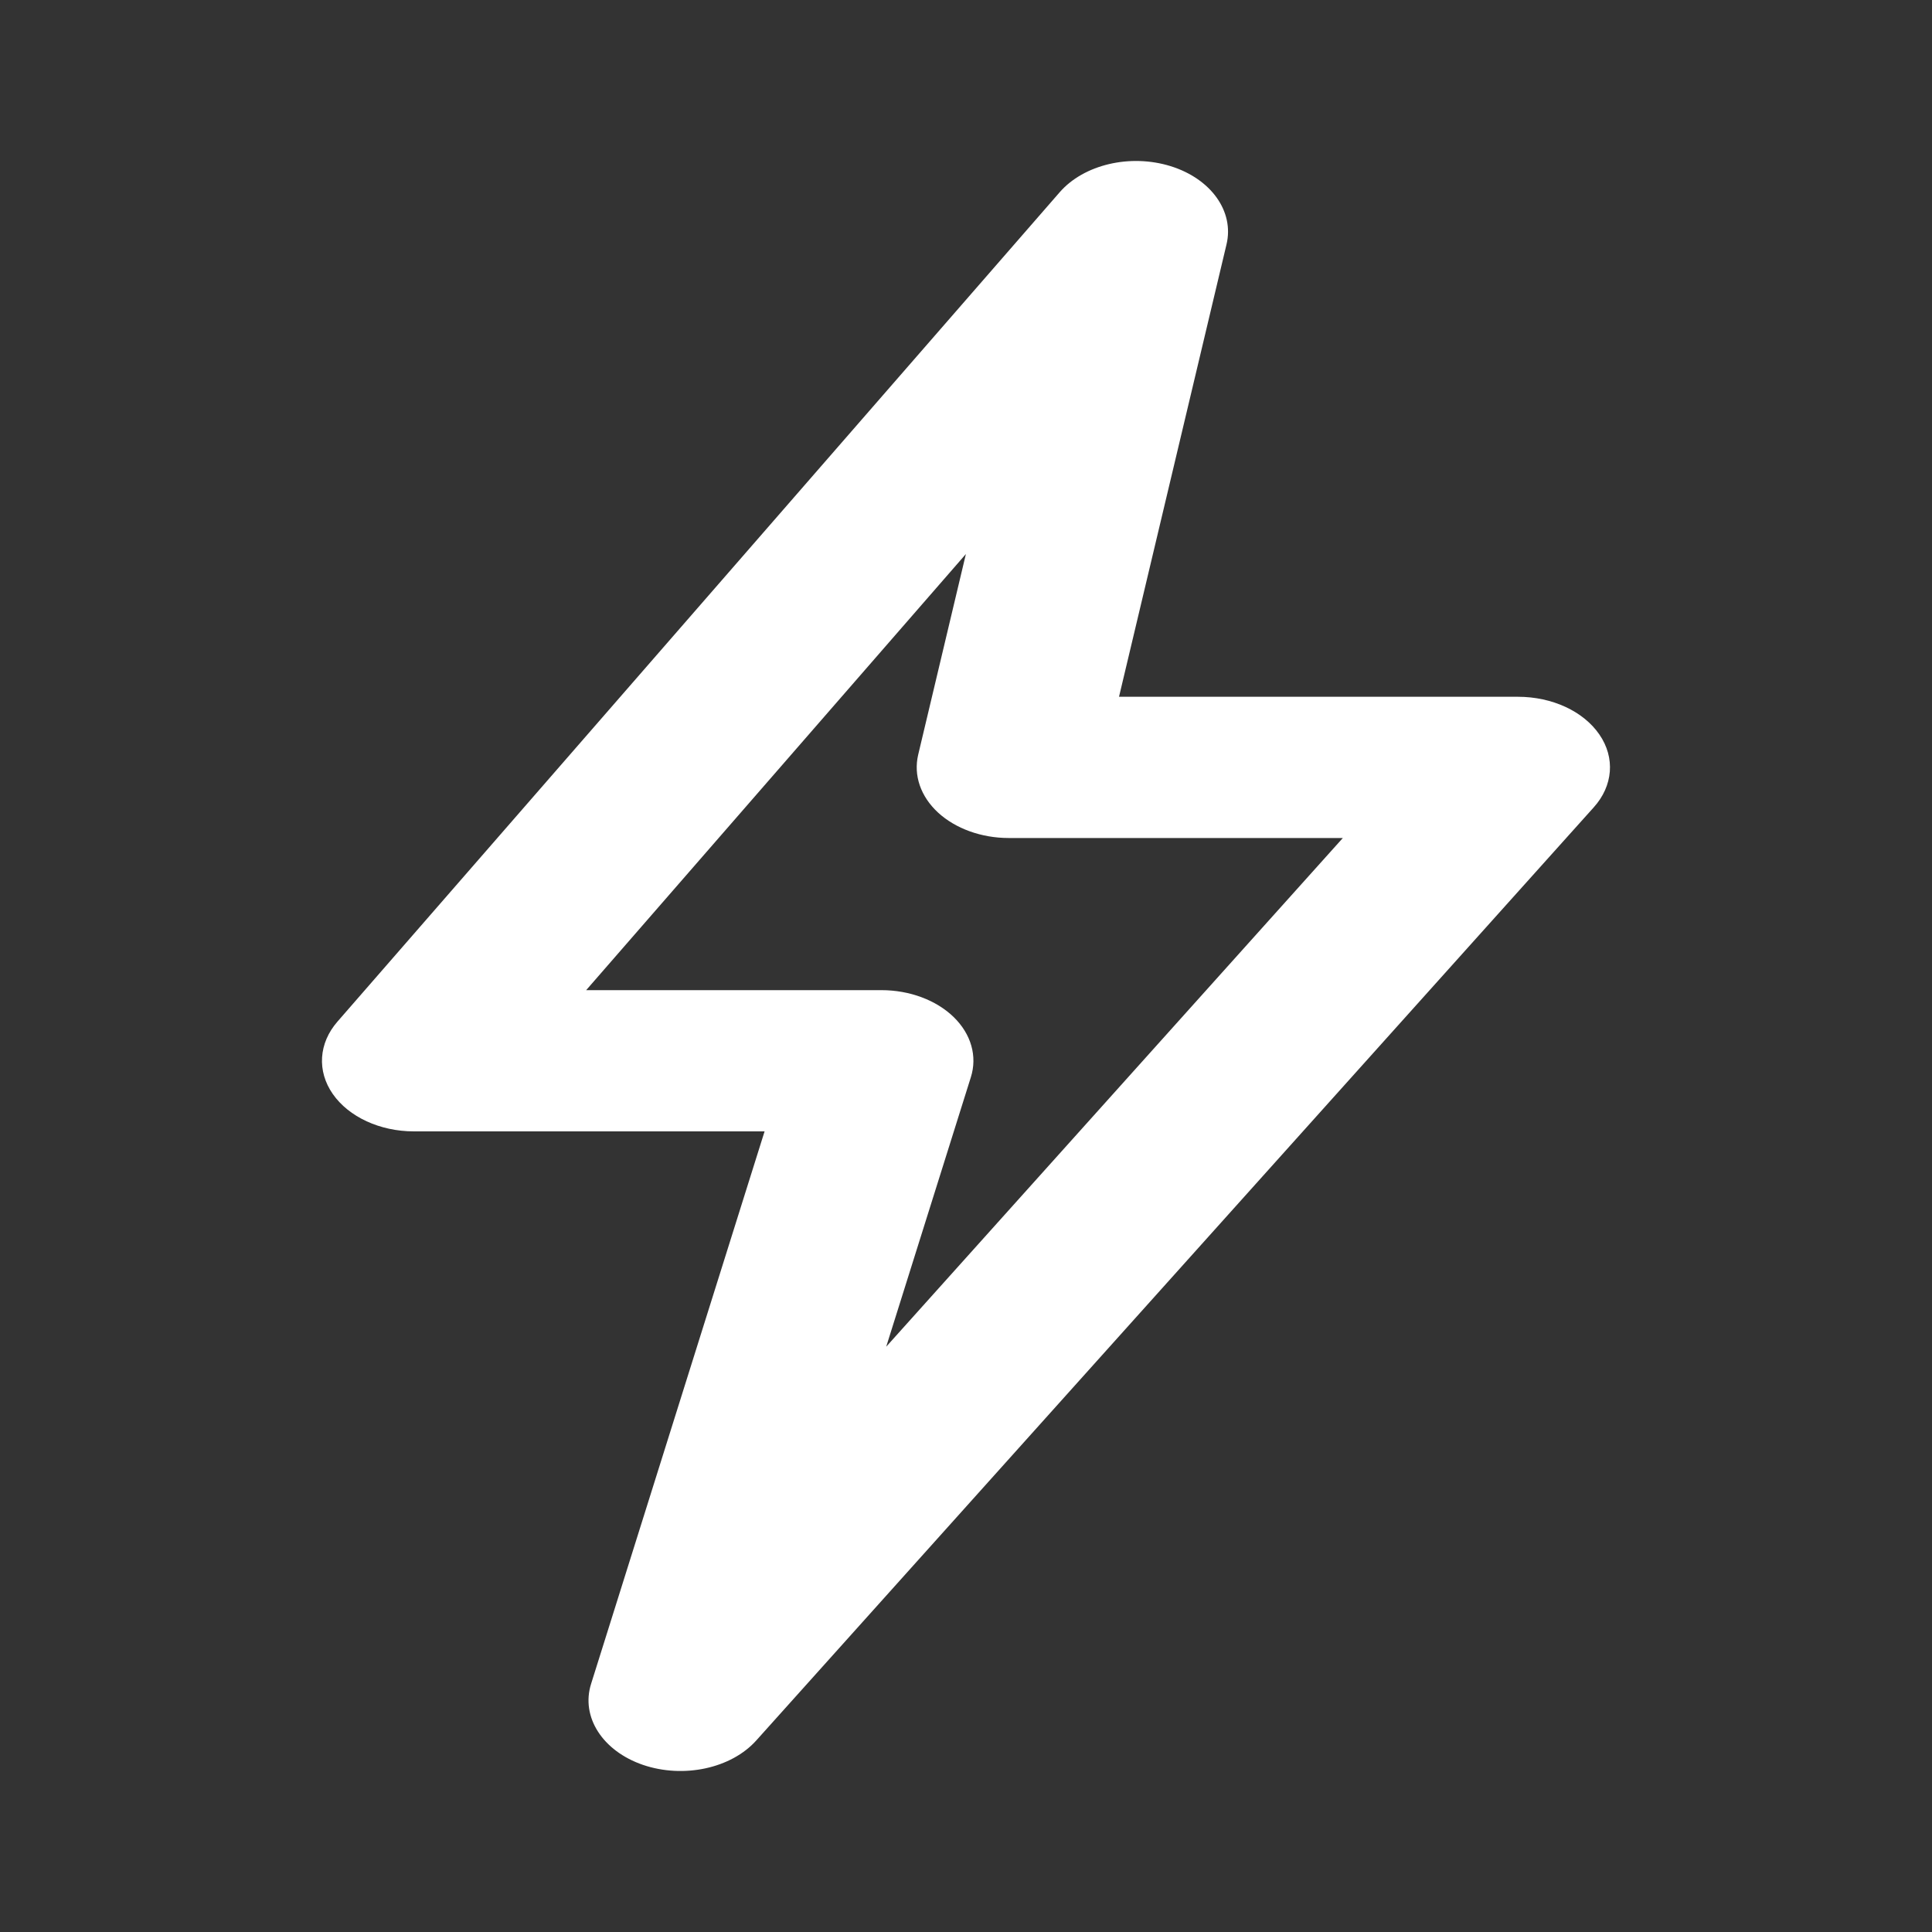 <svg width="20" height="20" viewBox="0 0 20 20" fill="none" xmlns="http://www.w3.org/2000/svg">
<rect x="0" y="0" width="20" height="20" fill="#333333" stroke="none"/>
<path fill-rule="evenodd" clip-rule="evenodd" d="M12.118 1.72C12.536 1.85 12.778 2.188 12.697 2.529L11.584 7.213H15.714C16.068 7.213 16.392 7.363 16.557 7.604C16.722 7.844 16.699 8.135 16.498 8.358L7.829 18.017C7.569 18.307 7.076 18.413 6.656 18.27C6.237 18.126 6.011 17.773 6.119 17.431L7.915 11.712H4.285C3.934 11.712 3.611 11.563 3.445 11.325C3.28 11.088 3.298 10.799 3.494 10.575L10.969 1.991C11.219 1.703 11.699 1.59 12.118 1.72ZM6.068 10.25H9.125C9.416 10.25 9.692 10.353 9.873 10.529C10.053 10.705 10.119 10.934 10.05 11.152L9.174 13.941L13.901 8.675H10.442C10.16 8.675 9.892 8.578 9.711 8.412C9.53 8.245 9.455 8.026 9.505 7.813L9.999 5.735L6.068 10.25Z" fill="white"/>
</svg>
